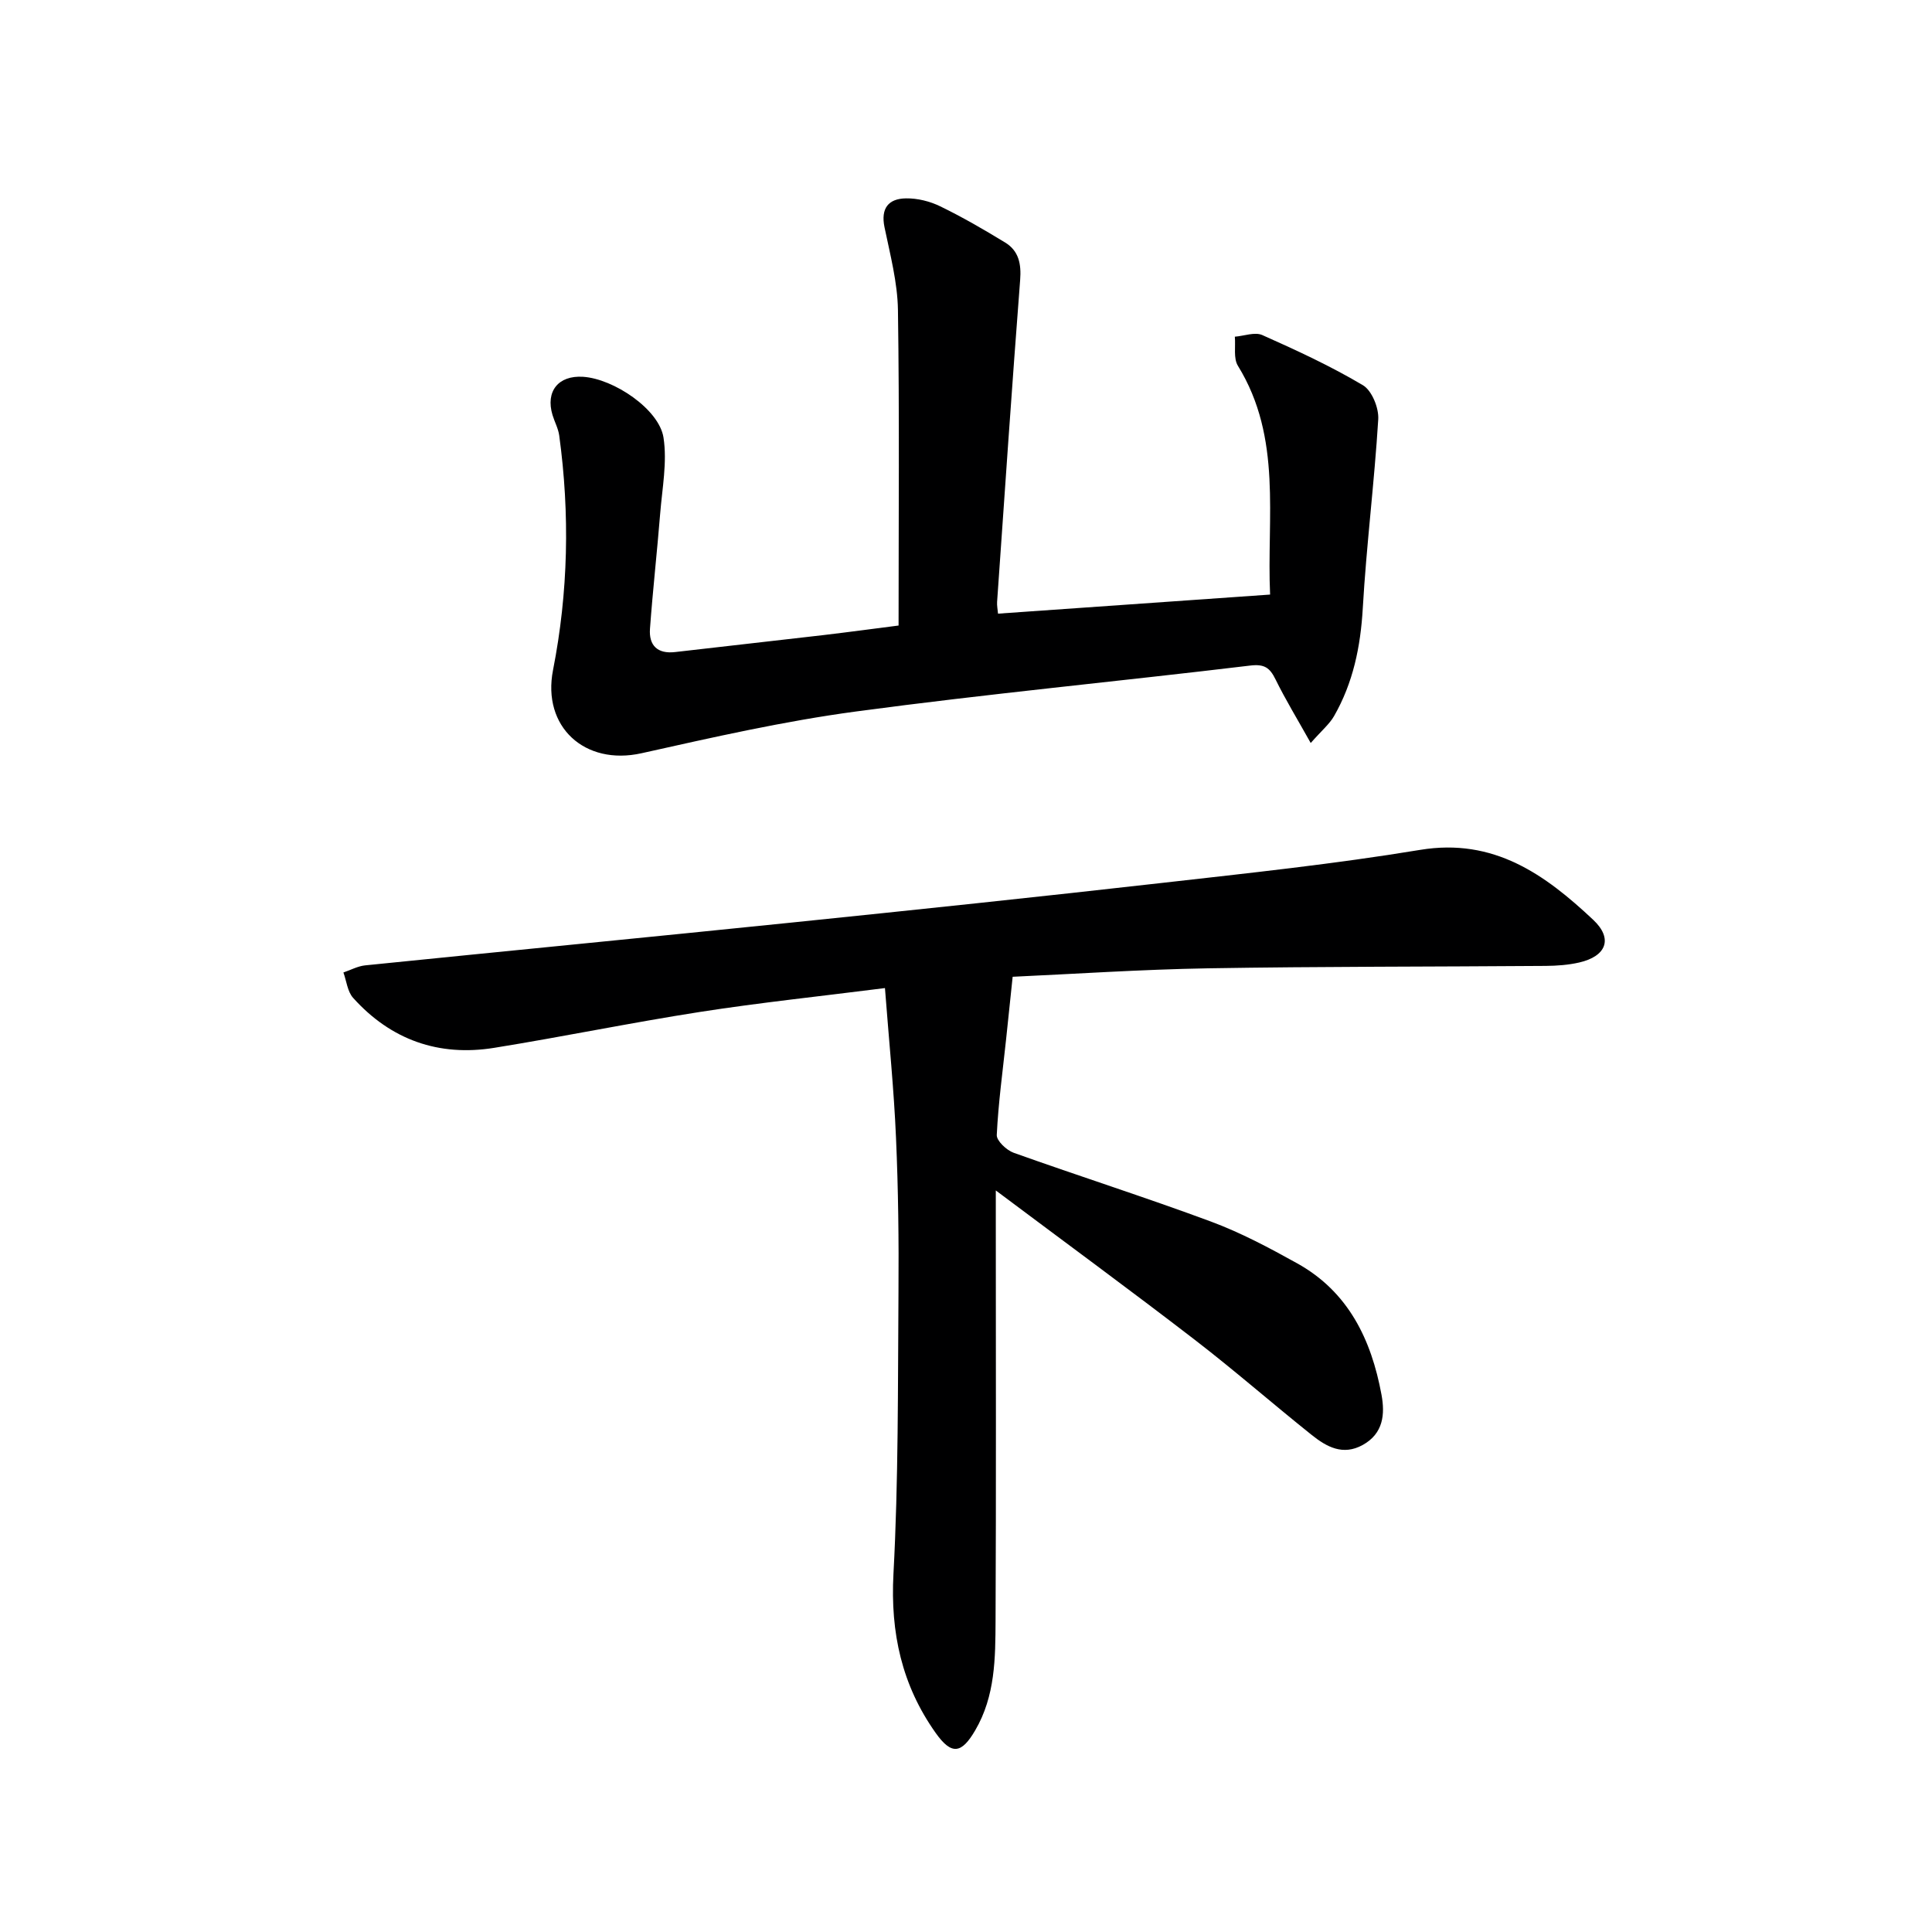 <svg enable-background="new 0 0 400 400" viewBox="0 0 400 400" xmlns="http://www.w3.org/2000/svg"><path d="m183.22 204.57c-13.55 1.72-25.94 3.02-38.23 4.93-14.26 2.22-28.4 5.14-42.65 7.44-11.5 1.86-21.41-1.64-29.23-10.34-1.17-1.3-1.37-3.49-2.01-5.26 1.49-.5 2.96-1.31 4.49-1.47 29.42-2.99 58.86-5.84 88.28-8.86 25.61-2.63 51.21-5.32 76.79-8.22 17.82-2.02 35.68-3.91 53.35-6.83 15.28-2.53 25.89 5.12 35.85 14.48 4.18 3.93 2.68 7.56-2.92 8.84-2.24.51-4.6.68-6.91.7-23.32.18-46.65.11-69.97.5-13.92.24-27.83 1.18-40.4 1.75-.49 4.65-.92 8.81-1.36 12.96-.7 6.59-1.61 13.18-1.93 19.79-.06 1.2 2.02 3.16 3.5 3.69 13.58 4.85 27.33 9.23 40.84 14.24 6.19 2.3 12.1 5.45 17.89 8.67 10.58 5.89 15.32 15.79 17.42 27.16.75 4.04.41 8.05-3.89 10.43-4.1 2.26-7.47.38-10.52-2.05-8.19-6.54-16.09-13.46-24.4-19.85-13.15-10.12-26.54-19.94-41.04-30.8v6.57c0 27.49.08 54.98-.05 82.48-.04 7.77-.05 15.61-4.21 22.72-2.84 4.87-4.9 5.19-8.2.53-6.99-9.86-9.38-20.7-8.73-32.9 1.04-19.4.9-38.86 1.04-58.3.08-10.66-.04-21.33-.51-31.97-.43-10.07-1.46-20.11-2.29-31.03z" fill="#000001"/><path d="m186.04 129.51c0-22.12.19-43.73-.13-65.33-.09-5.72-1.61-11.46-2.78-17.12-.82-3.94.82-5.94 4.44-5.99 2.37-.04 4.94.6 7.08 1.64 4.61 2.24 9.06 4.82 13.44 7.49 2.84 1.73 3.38 4.44 3.12 7.78-1.71 22.19-3.22 44.4-4.77 66.61-.06.79.12 1.6.19 2.46 18.74-1.31 37.21-2.61 56.33-3.95-.73-15.88 2.58-32.37-6.66-47.36-.96-1.55-.46-4-.64-6.03 1.91-.15 4.14-1.02 5.68-.34 7.09 3.15 14.17 6.43 20.83 10.38 1.87 1.11 3.33 4.73 3.18 7.08-.8 13.05-2.45 26.05-3.2 39.09-.46 7.97-2 15.46-5.96 22.36-.94 1.63-2.49 2.91-4.82 5.55-2.79-4.99-5.23-8.98-7.28-13.16-1.19-2.42-2.29-3.23-5.27-2.87-27.19 3.27-54.48 5.86-81.62 9.51-14.91 2-29.67 5.36-44.38 8.64-11.76 2.62-20.63-5.48-18.32-17.23 3.16-16.1 3.5-32.31 1.28-48.56-.2-1.45-.96-2.82-1.39-4.24-1.47-4.9 1.2-8.23 6.31-7.91 6.35.4 15.76 6.72 16.67 12.58.79 5.1-.27 10.51-.69 15.77-.64 7.94-1.53 15.87-2.11 23.82-.25 3.46 1.56 5.25 5.22 4.82 10.23-1.19 20.46-2.32 30.68-3.51 5.31-.63 10.56-1.34 15.57-1.98z" fill="#000001"/></svg>